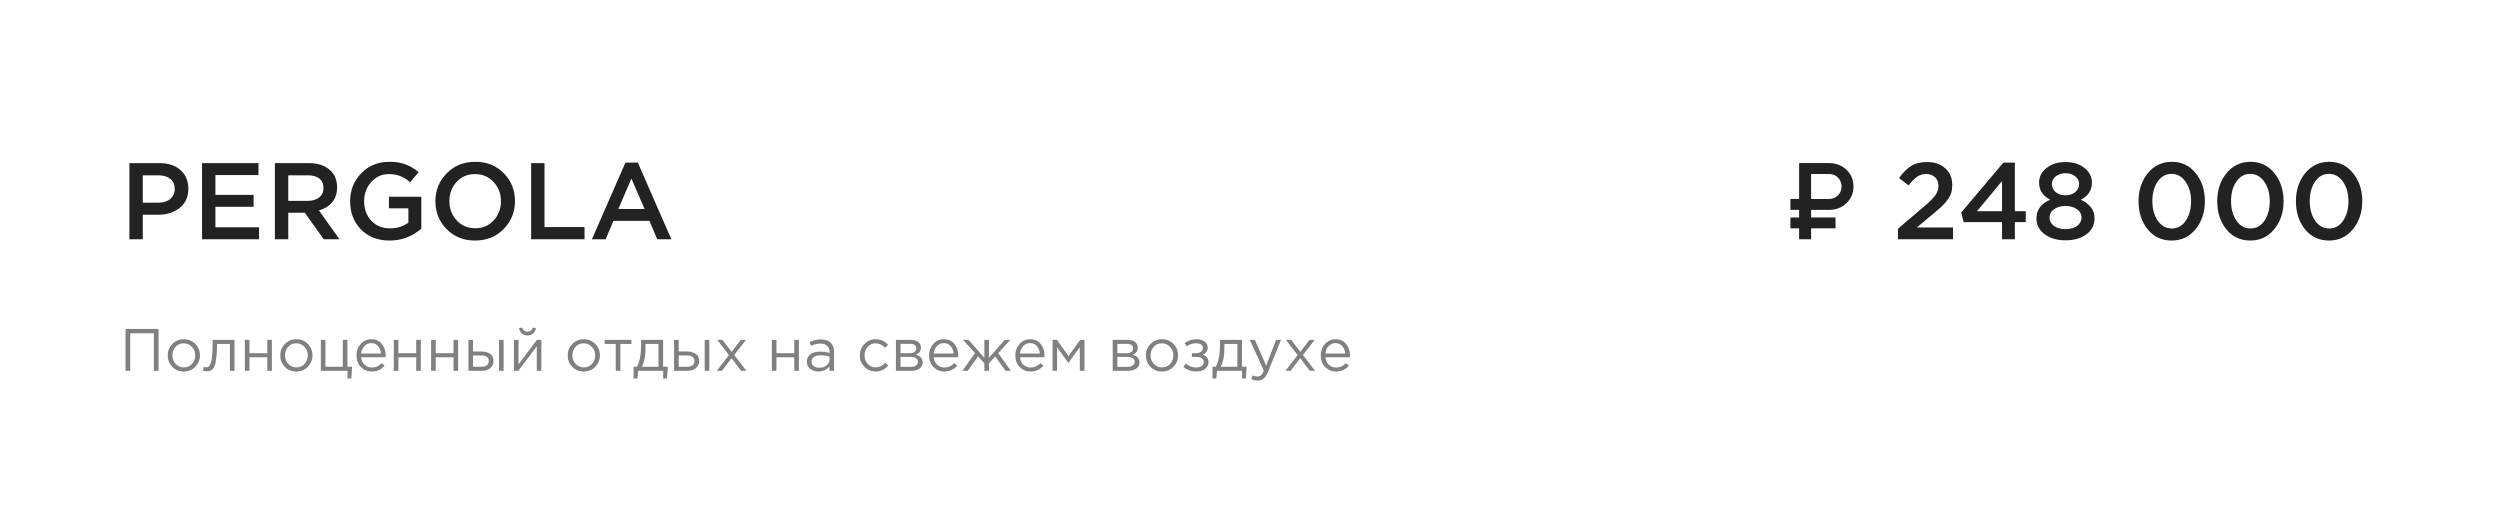 <?xml version="1.0" encoding="UTF-8"?> <svg xmlns="http://www.w3.org/2000/svg" width="209" height="43" viewBox="0 0 209 43" fill="none"> <path d="M10.818 20V13.636H13.327C14.067 13.636 14.655 13.83 15.091 14.218C15.527 14.606 15.745 15.127 15.745 15.782C15.745 16.467 15.503 17 15.018 17.382C14.539 17.764 13.933 17.954 13.2 17.954H11.936V20H10.818ZM11.936 16.945H13.236C13.655 16.945 13.988 16.839 14.236 16.627C14.485 16.415 14.609 16.136 14.609 15.791C14.609 15.427 14.485 15.149 14.236 14.954C13.994 14.755 13.661 14.655 13.236 14.655H11.936V16.945ZM16.891 20V13.636H21.609V14.636H18.009V16.291H21.2V17.291H18.009V19H21.654V20H16.891ZM22.981 20V13.636H25.817C26.557 13.636 27.135 13.821 27.554 14.191C27.972 14.555 28.181 15.046 28.181 15.664C28.181 16.167 28.044 16.582 27.772 16.909C27.499 17.23 27.129 17.458 26.663 17.591L28.381 20H27.063L25.481 17.782H24.099V20H22.981ZM24.099 16.791H25.735C26.135 16.791 26.454 16.694 26.69 16.5C26.926 16.306 27.044 16.042 27.044 15.709C27.044 15.37 26.929 15.109 26.699 14.927C26.469 14.745 26.145 14.655 25.726 14.655H24.099V16.791ZM32.569 20.109C31.587 20.109 30.79 19.8 30.178 19.182C29.572 18.558 29.269 17.77 29.269 16.818C29.269 15.909 29.578 15.133 30.196 14.491C30.82 13.848 31.605 13.527 32.55 13.527C33.084 13.527 33.538 13.6 33.914 13.745C34.29 13.885 34.65 14.1 34.996 14.391L34.287 15.236C34.02 15.006 33.75 14.836 33.478 14.727C33.211 14.612 32.887 14.555 32.505 14.555C31.923 14.555 31.432 14.776 31.032 15.218C30.638 15.661 30.441 16.194 30.441 16.818C30.441 17.479 30.641 18.024 31.041 18.454C31.441 18.879 31.962 19.091 32.605 19.091C33.199 19.091 33.711 18.93 34.141 18.609V17.418H32.514V16.445H35.223V19.118C34.453 19.779 33.569 20.109 32.569 20.109ZM42.107 19.145C41.476 19.788 40.679 20.109 39.716 20.109C38.752 20.109 37.958 19.791 37.334 19.154C36.71 18.518 36.398 17.739 36.398 16.818C36.398 15.909 36.713 15.133 37.343 14.491C37.973 13.848 38.77 13.527 39.734 13.527C40.697 13.527 41.492 13.845 42.116 14.482C42.74 15.118 43.052 15.897 43.052 16.818C43.052 17.727 42.737 18.503 42.107 19.145ZM38.179 18.427C38.592 18.864 39.11 19.082 39.734 19.082C40.358 19.082 40.87 18.864 41.27 18.427C41.676 17.991 41.879 17.454 41.879 16.818C41.879 16.188 41.673 15.655 41.261 15.218C40.855 14.776 40.34 14.555 39.716 14.555C39.092 14.555 38.576 14.773 38.17 15.209C37.77 15.646 37.57 16.182 37.57 16.818C37.57 17.448 37.773 17.985 38.179 18.427ZM44.403 20V13.636H45.521V18.982H48.867V20H44.403ZM49.486 20L52.286 13.591H53.322L56.123 20H54.941L54.295 18.464H51.286L50.632 20H49.486ZM51.695 17.473H53.886L52.786 14.927L51.695 17.473Z" fill="#222222"></path> <path d="M151.409 16.635H152.905C153.201 16.635 153.45 16.536 153.651 16.338C153.852 16.137 153.953 15.888 153.953 15.592C153.953 15.293 153.852 15.045 153.651 14.846C153.452 14.645 153.204 14.545 152.905 14.545H151.409V16.635ZM152.905 17.545H151.409V18.18H153.451V19.09H151.409V20H150.406V19.09H149.678V18.18H150.406V17.545H149.678V16.635H150.406V13.635H152.905C153.494 13.635 153.982 13.822 154.37 14.198C154.758 14.574 154.951 15.039 154.951 15.592C154.951 16.143 154.758 16.606 154.37 16.982C153.982 17.357 153.494 17.545 152.905 17.545ZM158.673 20V19.118L160.864 17.255C161.312 16.879 161.621 16.57 161.791 16.327C161.967 16.079 162.055 15.815 162.055 15.536C162.055 15.233 161.958 14.994 161.764 14.818C161.57 14.636 161.324 14.546 161.027 14.546C160.748 14.546 160.497 14.621 160.273 14.773C160.055 14.924 159.815 15.167 159.555 15.5L158.764 14.882C159.091 14.421 159.427 14.085 159.773 13.873C160.124 13.655 160.57 13.546 161.109 13.546C161.733 13.546 162.239 13.721 162.627 14.073C163.015 14.424 163.209 14.888 163.209 15.464C163.209 15.712 163.179 15.936 163.118 16.136C163.058 16.33 162.948 16.53 162.791 16.736C162.639 16.936 162.473 17.121 162.291 17.291C162.115 17.454 161.87 17.667 161.555 17.927L160.245 19.018H163.273V20H158.673ZM167.37 20V18.573H164.161L163.952 17.773L167.489 13.591H168.443V17.654H169.352V18.573H168.443V20H167.37ZM165.28 17.654H167.37V15.136L165.28 17.654ZM172.676 20.091C171.973 20.091 171.392 19.921 170.931 19.582C170.476 19.242 170.249 18.8 170.249 18.255C170.249 17.539 170.631 17.021 171.395 16.7C170.776 16.373 170.467 15.894 170.467 15.264C170.467 14.773 170.676 14.364 171.095 14.036C171.513 13.709 172.04 13.546 172.676 13.546C173.313 13.546 173.84 13.709 174.258 14.036C174.676 14.364 174.886 14.779 174.886 15.282C174.886 15.9 174.576 16.373 173.958 16.7C174.722 17.052 175.104 17.567 175.104 18.245C175.104 18.803 174.876 19.252 174.422 19.591C173.967 19.924 173.386 20.091 172.676 20.091ZM171.858 16.064C172.076 16.239 172.349 16.327 172.676 16.327C173.004 16.327 173.273 16.239 173.486 16.064C173.704 15.882 173.813 15.652 173.813 15.373C173.813 15.124 173.707 14.915 173.495 14.745C173.283 14.57 173.01 14.482 172.676 14.482C172.343 14.482 172.07 14.57 171.858 14.745C171.646 14.915 171.54 15.127 171.54 15.382C171.54 15.661 171.646 15.888 171.858 16.064ZM171.704 18.882C171.946 19.064 172.27 19.154 172.676 19.154C173.083 19.154 173.407 19.064 173.649 18.882C173.892 18.694 174.013 18.461 174.013 18.182C174.013 17.897 173.886 17.667 173.631 17.491C173.376 17.309 173.058 17.218 172.676 17.218C172.295 17.218 171.976 17.309 171.722 17.491C171.467 17.667 171.34 17.903 171.34 18.2C171.34 18.467 171.461 18.694 171.704 18.882ZM181.546 20.109C180.722 20.109 180.055 19.797 179.546 19.173C179.037 18.542 178.783 17.758 178.783 16.818C178.783 15.891 179.04 15.112 179.555 14.482C180.077 13.845 180.746 13.527 181.565 13.527C182.383 13.527 183.046 13.842 183.555 14.473C184.071 15.103 184.328 15.885 184.328 16.818C184.328 17.745 184.068 18.527 183.546 19.164C183.031 19.794 182.365 20.109 181.546 20.109ZM180.383 18.445C180.686 18.882 181.08 19.1 181.565 19.1C182.049 19.1 182.437 18.885 182.728 18.454C183.025 18.018 183.174 17.473 183.174 16.818C183.174 16.176 183.022 15.636 182.719 15.2C182.416 14.758 182.025 14.536 181.546 14.536C181.062 14.536 180.671 14.755 180.374 15.191C180.083 15.621 179.937 16.164 179.937 16.818C179.937 17.461 180.086 18.003 180.383 18.445ZM188.125 20.109C187.301 20.109 186.634 19.797 186.125 19.173C185.616 18.542 185.361 17.758 185.361 16.818C185.361 15.891 185.619 15.112 186.134 14.482C186.655 13.845 187.325 13.527 188.143 13.527C188.961 13.527 189.625 13.842 190.134 14.473C190.649 15.103 190.907 15.885 190.907 16.818C190.907 17.745 190.646 18.527 190.125 19.164C189.61 19.794 188.943 20.109 188.125 20.109ZM186.961 18.445C187.264 18.882 187.658 19.1 188.143 19.1C188.628 19.1 189.016 18.885 189.307 18.454C189.604 18.018 189.752 17.473 189.752 16.818C189.752 16.176 189.601 15.636 189.298 15.2C188.995 14.758 188.604 14.536 188.125 14.536C187.64 14.536 187.249 14.755 186.952 15.191C186.661 15.621 186.516 16.164 186.516 16.818C186.516 17.461 186.664 18.003 186.961 18.445ZM194.703 20.109C193.879 20.109 193.212 19.797 192.703 19.173C192.194 18.542 191.94 17.758 191.94 16.818C191.94 15.891 192.197 15.112 192.712 14.482C193.234 13.845 193.903 13.527 194.722 13.527C195.54 13.527 196.203 13.842 196.712 14.473C197.228 15.103 197.485 15.885 197.485 16.818C197.485 17.745 197.225 18.527 196.703 19.164C196.188 19.794 195.522 20.109 194.703 20.109ZM193.54 18.445C193.843 18.882 194.237 19.1 194.722 19.1C195.206 19.1 195.594 18.885 195.885 18.454C196.182 18.018 196.331 17.473 196.331 16.818C196.331 16.176 196.179 15.636 195.876 15.2C195.573 14.758 195.182 14.536 194.703 14.536C194.218 14.536 193.828 14.755 193.531 15.191C193.24 15.621 193.094 16.164 193.094 16.818C193.094 17.461 193.243 18.003 193.54 18.445Z" fill="#222222"></path> <path d="M10.495 31V27.5H13.255V31H12.86V27.86H10.89V31H10.495ZM16.325 30.665C16.065 30.928 15.743 31.06 15.36 31.06C14.977 31.06 14.657 30.928 14.4 30.665C14.147 30.402 14.02 30.083 14.02 29.71C14.02 29.34 14.148 29.023 14.405 28.76C14.665 28.493 14.987 28.36 15.37 28.36C15.753 28.36 16.073 28.492 16.33 28.755C16.587 29.018 16.715 29.337 16.715 29.71C16.715 30.08 16.585 30.398 16.325 30.665ZM15.37 30.715C15.647 30.715 15.873 30.618 16.05 30.425C16.23 30.232 16.32 29.993 16.32 29.71C16.32 29.43 16.227 29.192 16.04 28.995C15.857 28.798 15.63 28.7 15.36 28.7C15.083 28.7 14.857 28.798 14.68 28.995C14.503 29.188 14.415 29.427 14.415 29.71C14.415 29.99 14.507 30.228 14.69 30.425C14.873 30.618 15.1 30.715 15.37 30.715ZM17.287 31.04C17.187 31.04 17.084 31.027 16.977 31L17.022 30.67C17.099 30.693 17.161 30.705 17.207 30.705C17.281 30.705 17.341 30.697 17.387 30.68C17.434 30.66 17.484 30.612 17.537 30.535C17.594 30.455 17.637 30.343 17.667 30.2C17.697 30.057 17.722 29.853 17.742 29.59C17.766 29.327 17.777 29.007 17.777 28.63V28.415H19.607V31H19.222V28.755H18.142V28.815C18.142 29.208 18.127 29.543 18.097 29.82C18.067 30.097 18.029 30.313 17.982 30.47C17.939 30.627 17.877 30.748 17.797 30.835C17.717 30.922 17.639 30.977 17.562 31C17.489 31.027 17.397 31.04 17.287 31.04ZM20.469 31V28.415H20.854V29.53H22.344V28.415H22.729V31H22.344V29.87H20.854V31H20.469ZM25.734 30.665C25.474 30.928 25.152 31.06 24.769 31.06C24.386 31.06 24.066 30.928 23.809 30.665C23.556 30.402 23.429 30.083 23.429 29.71C23.429 29.34 23.558 29.023 23.814 28.76C24.074 28.493 24.396 28.36 24.779 28.36C25.163 28.36 25.483 28.492 25.739 28.755C25.996 29.018 26.124 29.337 26.124 29.71C26.124 30.08 25.994 30.398 25.734 30.665ZM24.779 30.715C25.056 30.715 25.282 30.618 25.459 30.425C25.639 30.232 25.729 29.993 25.729 29.71C25.729 29.43 25.636 29.192 25.449 28.995C25.266 28.798 25.039 28.7 24.769 28.7C24.492 28.7 24.266 28.798 24.089 28.995C23.913 29.188 23.824 29.427 23.824 29.71C23.824 29.99 23.916 30.228 24.099 30.425C24.282 30.618 24.509 30.715 24.779 30.715ZM29.052 31.645V31H26.822V28.415H27.207V30.66H28.657V28.415H29.042V30.66H29.432L29.372 31.645H29.052ZM31.091 31.06C30.728 31.06 30.421 30.935 30.171 30.685C29.925 30.432 29.801 30.107 29.801 29.71C29.801 29.333 29.92 29.015 30.156 28.755C30.393 28.492 30.688 28.36 31.041 28.36C31.411 28.36 31.705 28.49 31.921 28.75C32.138 29.01 32.246 29.337 32.246 29.73C32.246 29.78 32.245 29.825 32.241 29.865H30.191C30.218 30.128 30.316 30.338 30.486 30.495C30.66 30.648 30.865 30.725 31.101 30.725C31.411 30.725 31.683 30.603 31.916 30.36L32.156 30.575C31.866 30.898 31.511 31.06 31.091 31.06ZM30.191 29.555H31.856C31.833 29.305 31.75 29.098 31.606 28.935C31.466 28.768 31.275 28.685 31.031 28.685C30.811 28.685 30.623 28.767 30.466 28.93C30.31 29.093 30.218 29.302 30.191 29.555ZM32.92 31V28.415H33.305V29.53H34.795V28.415H35.18V31H34.795V29.87H33.305V31H32.92ZM36.04 31V28.415H36.425V29.53H37.915V28.415H38.3V31H37.915V29.87H36.425V31H36.04ZM39.16 31V28.415H39.545V29.385H40.236C40.535 29.385 40.781 29.45 40.971 29.58C41.16 29.707 41.255 29.9 41.255 30.16C41.255 30.417 41.167 30.622 40.99 30.775C40.814 30.925 40.577 31 40.281 31H39.16ZM39.545 30.66H40.245C40.442 30.66 40.594 30.618 40.7 30.535C40.81 30.452 40.865 30.33 40.865 30.17C40.865 30.023 40.809 29.912 40.696 29.835C40.586 29.755 40.431 29.715 40.23 29.715H39.545V30.66ZM41.721 31V28.415H42.105V31H41.721ZM42.964 31V28.415H43.349V30.46L44.884 28.415H45.259V31H44.874V28.955L43.334 31H42.964ZM44.564 27.875C44.438 27.988 44.282 28.045 44.099 28.045C43.916 28.045 43.759 27.988 43.629 27.875C43.502 27.762 43.424 27.615 43.394 27.435L43.659 27.38C43.726 27.613 43.873 27.73 44.099 27.73C44.326 27.73 44.472 27.613 44.539 27.38L44.804 27.435C44.774 27.615 44.694 27.762 44.564 27.875ZM49.763 30.665C49.502 30.928 49.181 31.06 48.797 31.06C48.414 31.06 48.094 30.928 47.837 30.665C47.584 30.402 47.458 30.083 47.458 29.71C47.458 29.34 47.586 29.023 47.843 28.76C48.102 28.493 48.424 28.36 48.807 28.36C49.191 28.36 49.511 28.492 49.767 28.755C50.024 29.018 50.153 29.337 50.153 29.71C50.153 30.08 50.023 30.398 49.763 30.665ZM48.807 30.715C49.084 30.715 49.311 30.618 49.487 30.425C49.667 30.232 49.758 29.993 49.758 29.71C49.758 29.43 49.664 29.192 49.477 28.995C49.294 28.798 49.068 28.7 48.797 28.7C48.521 28.7 48.294 28.798 48.117 28.995C47.941 29.188 47.852 29.427 47.852 29.71C47.852 29.99 47.944 30.228 48.127 30.425C48.311 30.618 48.538 30.715 48.807 30.715ZM51.475 31V28.755H50.55V28.415H52.79V28.755H51.865V31H51.475ZM52.97 31.645V30.66H53.25C53.48 30.237 53.595 29.638 53.595 28.865V28.415H55.435V30.66H55.825L55.765 31.645H55.445V31H53.355L53.285 31.645H52.97ZM53.66 30.66H55.05V28.755H53.965V29.115C53.965 29.765 53.863 30.28 53.66 30.66ZM56.353 31V28.415H56.738V29.385H57.428C57.728 29.385 57.973 29.45 58.163 29.58C58.353 29.707 58.448 29.9 58.448 30.16C58.448 30.417 58.359 30.622 58.183 30.775C58.006 30.925 57.77 31 57.473 31H56.353ZM56.738 30.66H57.438C57.635 30.66 57.786 30.618 57.893 30.535C58.003 30.452 58.058 30.33 58.058 30.17C58.058 30.023 58.001 29.912 57.888 29.835C57.778 29.755 57.623 29.715 57.423 29.715H56.738V30.66ZM58.913 31V28.415H59.298V31H58.913ZM59.922 31L60.937 29.685L59.962 28.415H60.402L61.167 29.415L61.932 28.415H62.362L61.382 29.675L62.402 31H61.957L61.157 29.945L60.352 31H59.922ZM64.527 31V28.415H64.912V29.53H66.402V28.415H66.787V31H66.402V29.87H64.912V31H64.527ZM68.417 31.055C68.153 31.055 67.927 30.983 67.737 30.84C67.547 30.697 67.452 30.497 67.452 30.24C67.452 29.97 67.552 29.762 67.752 29.615C67.952 29.468 68.22 29.395 68.557 29.395C68.823 29.395 69.087 29.432 69.347 29.505V29.425C69.347 29.198 69.28 29.025 69.147 28.905C69.013 28.785 68.825 28.725 68.582 28.725C68.329 28.725 68.067 28.787 67.797 28.91L67.682 28.595C68.002 28.448 68.315 28.375 68.622 28.375C68.989 28.375 69.267 28.47 69.457 28.66C69.637 28.84 69.727 29.093 69.727 29.42V31H69.347V30.615C69.117 30.908 68.807 31.055 68.417 31.055ZM68.492 30.745C68.732 30.745 68.935 30.68 69.102 30.55C69.269 30.42 69.352 30.253 69.352 30.05V29.81C69.099 29.737 68.847 29.7 68.597 29.7C68.36 29.7 68.175 29.748 68.042 29.845C67.909 29.938 67.842 30.067 67.842 30.23C67.842 30.387 67.903 30.512 68.027 30.605C68.153 30.698 68.308 30.745 68.492 30.745ZM73.206 31.06C72.833 31.06 72.518 30.928 72.261 30.665C72.008 30.398 71.881 30.08 71.881 29.71C71.881 29.34 72.008 29.023 72.261 28.76C72.518 28.493 72.833 28.36 73.206 28.36C73.606 28.36 73.951 28.513 74.241 28.82L73.996 29.08C73.756 28.827 73.491 28.7 73.201 28.7C72.941 28.7 72.721 28.798 72.541 28.995C72.365 29.188 72.276 29.427 72.276 29.71C72.276 29.99 72.366 30.228 72.546 30.425C72.73 30.618 72.956 30.715 73.226 30.715C73.503 30.715 73.763 30.585 74.006 30.325L74.261 30.56C73.961 30.893 73.61 31.06 73.206 31.06ZM74.898 31V28.415H76.148C76.404 28.415 76.609 28.473 76.763 28.59C76.916 28.707 76.993 28.863 76.993 29.06C76.993 29.337 76.849 29.535 76.563 29.655C76.943 29.758 77.133 29.972 77.133 30.295C77.133 30.512 77.048 30.683 76.878 30.81C76.708 30.937 76.479 31 76.193 31H74.898ZM75.283 30.67H76.143C76.326 30.67 76.471 30.632 76.578 30.555C76.684 30.478 76.738 30.372 76.738 30.235C76.738 30.108 76.681 30.01 76.568 29.94C76.458 29.87 76.299 29.835 76.093 29.835H75.283V30.67ZM75.283 29.525H76.078C76.238 29.525 76.364 29.49 76.458 29.42C76.554 29.347 76.603 29.243 76.603 29.11C76.603 29 76.558 28.912 76.468 28.845C76.378 28.778 76.251 28.745 76.088 28.745H75.283V29.525ZM78.957 31.06C78.594 31.06 78.287 30.935 78.037 30.685C77.791 30.432 77.668 30.107 77.668 29.71C77.668 29.333 77.786 29.015 78.022 28.755C78.259 28.492 78.554 28.36 78.907 28.36C79.278 28.36 79.571 28.49 79.787 28.75C80.004 29.01 80.112 29.337 80.112 29.73C80.112 29.78 80.111 29.825 80.108 29.865H78.058C78.084 30.128 78.183 30.338 78.353 30.495C78.526 30.648 78.731 30.725 78.968 30.725C79.278 30.725 79.549 30.603 79.782 30.36L80.022 30.575C79.733 30.898 79.377 31.06 78.957 31.06ZM78.058 29.555H79.722C79.699 29.305 79.616 29.098 79.472 28.935C79.332 28.768 79.141 28.685 78.897 28.685C78.677 28.685 78.489 28.767 78.332 28.93C78.176 29.093 78.084 29.302 78.058 29.555ZM80.456 31L81.516 29.52L80.511 28.415H80.976L82.291 29.915V28.415H82.676V29.915L83.991 28.415H84.456L83.451 29.52L84.511 31H84.061L83.201 29.795L82.676 30.37V31H82.291V30.37L81.766 29.795L80.906 31H80.456ZM86.169 31.06C85.806 31.06 85.499 30.935 85.249 30.685C85.003 30.432 84.879 30.107 84.879 29.71C84.879 29.333 84.998 29.015 85.234 28.755C85.471 28.492 85.766 28.36 86.119 28.36C86.489 28.36 86.783 28.49 86.999 28.75C87.216 29.01 87.324 29.337 87.324 29.73C87.324 29.78 87.323 29.825 87.319 29.865H85.269C85.296 30.128 85.394 30.338 85.564 30.495C85.738 30.648 85.943 30.725 86.179 30.725C86.489 30.725 86.761 30.603 86.994 30.36L87.234 30.575C86.944 30.898 86.589 31.06 86.169 31.06ZM85.269 29.555H86.934C86.911 29.305 86.828 29.098 86.684 28.935C86.544 28.768 86.353 28.685 86.109 28.685C85.889 28.685 85.701 28.767 85.544 28.93C85.388 29.093 85.296 29.302 85.269 29.555ZM87.998 31V28.415H88.363L89.328 29.775L90.293 28.415H90.663V31H90.273V29.03L89.318 30.34L88.373 29.03V31H87.998ZM93.023 31V28.415H94.273C94.529 28.415 94.734 28.473 94.888 28.59C95.041 28.707 95.118 28.863 95.118 29.06C95.118 29.337 94.974 29.535 94.688 29.655C95.068 29.758 95.258 29.972 95.258 30.295C95.258 30.512 95.173 30.683 95.003 30.81C94.833 30.937 94.604 31 94.318 31H93.023ZM93.408 30.67H94.268C94.451 30.67 94.596 30.632 94.703 30.555C94.809 30.478 94.863 30.372 94.863 30.235C94.863 30.108 94.806 30.01 94.693 29.94C94.583 29.87 94.424 29.835 94.218 29.835H93.408V30.67ZM93.408 29.525H94.203C94.363 29.525 94.489 29.49 94.583 29.42C94.679 29.347 94.728 29.243 94.728 29.11C94.728 29 94.683 28.912 94.593 28.845C94.503 28.778 94.376 28.745 94.213 28.745H93.408V29.525ZM98.097 30.665C97.838 30.928 97.516 31.06 97.132 31.06C96.749 31.06 96.429 30.928 96.172 30.665C95.919 30.402 95.793 30.083 95.793 29.71C95.793 29.34 95.921 29.023 96.177 28.76C96.438 28.493 96.759 28.36 97.142 28.36C97.526 28.36 97.846 28.492 98.103 28.755C98.359 29.018 98.487 29.337 98.487 29.71C98.487 30.08 98.358 30.398 98.097 30.665ZM97.142 30.715C97.419 30.715 97.646 30.618 97.823 30.425C98.002 30.232 98.093 29.993 98.093 29.71C98.093 29.43 97.999 29.192 97.812 28.995C97.629 28.798 97.403 28.7 97.132 28.7C96.856 28.7 96.629 28.798 96.453 28.995C96.276 29.188 96.188 29.427 96.188 29.71C96.188 29.99 96.279 30.228 96.463 30.425C96.646 30.618 96.873 30.715 97.142 30.715ZM100.005 31.06C99.608 31.06 99.251 30.932 98.935 30.675L99.13 30.39C99.393 30.613 99.681 30.725 99.995 30.725C100.172 30.725 100.322 30.685 100.445 30.605C100.572 30.522 100.635 30.408 100.635 30.265C100.635 30.132 100.578 30.028 100.465 29.955C100.352 29.878 100.192 29.84 99.985 29.84H99.64V29.525H99.99C100.16 29.525 100.298 29.485 100.405 29.405C100.512 29.322 100.565 29.213 100.565 29.08C100.565 28.963 100.512 28.87 100.405 28.8C100.302 28.73 100.168 28.695 100.005 28.695C99.698 28.695 99.436 28.782 99.22 28.955L99.03 28.685C99.31 28.468 99.643 28.36 100.03 28.36C100.317 28.36 100.543 28.425 100.71 28.555C100.88 28.682 100.965 28.847 100.965 29.05C100.965 29.333 100.827 29.532 100.55 29.645C100.87 29.758 101.03 29.97 101.03 30.28C101.03 30.497 100.937 30.682 100.75 30.835C100.563 30.985 100.315 31.06 100.005 31.06ZM101.363 31.645V30.66H101.643C101.873 30.237 101.988 29.638 101.988 28.865V28.415H103.828V30.66H104.218L104.158 31.645H103.838V31H101.748L101.678 31.645H101.363ZM102.053 30.66H103.443V28.755H102.358V29.115C102.358 29.765 102.257 30.28 102.053 30.66ZM105.146 31.815C104.96 31.815 104.776 31.772 104.596 31.685L104.726 31.38C104.85 31.443 104.985 31.475 105.131 31.475C105.248 31.475 105.346 31.438 105.426 31.365C105.506 31.295 105.585 31.17 105.661 30.99L104.486 28.415H104.911L105.851 30.57L106.681 28.415H107.091L106.006 31.085C105.896 31.348 105.775 31.535 105.641 31.645C105.508 31.758 105.343 31.815 105.146 31.815ZM107.466 31L108.481 29.685L107.506 28.415H107.946L108.711 29.415L109.476 28.415H109.906L108.926 29.675L109.946 31H109.501L108.701 29.945L107.896 31H107.466ZM111.702 31.06C111.338 31.06 111.032 30.935 110.782 30.685C110.535 30.432 110.412 30.107 110.412 29.71C110.412 29.333 110.53 29.015 110.767 28.755C111.003 28.492 111.298 28.36 111.652 28.36C112.022 28.36 112.315 28.49 112.532 28.75C112.748 29.01 112.857 29.337 112.857 29.73C112.857 29.78 112.855 29.825 112.852 29.865H110.802C110.828 30.128 110.927 30.338 111.097 30.495C111.27 30.648 111.475 30.725 111.712 30.725C112.022 30.725 112.293 30.603 112.527 30.36L112.767 30.575C112.477 30.898 112.122 31.06 111.702 31.06ZM110.802 29.555H112.467C112.443 29.305 112.36 29.098 112.217 28.935C112.077 28.768 111.885 28.685 111.642 28.685C111.422 28.685 111.233 28.767 111.077 28.93C110.92 29.093 110.828 29.302 110.802 29.555Z" fill="#808080"></path> </svg> 